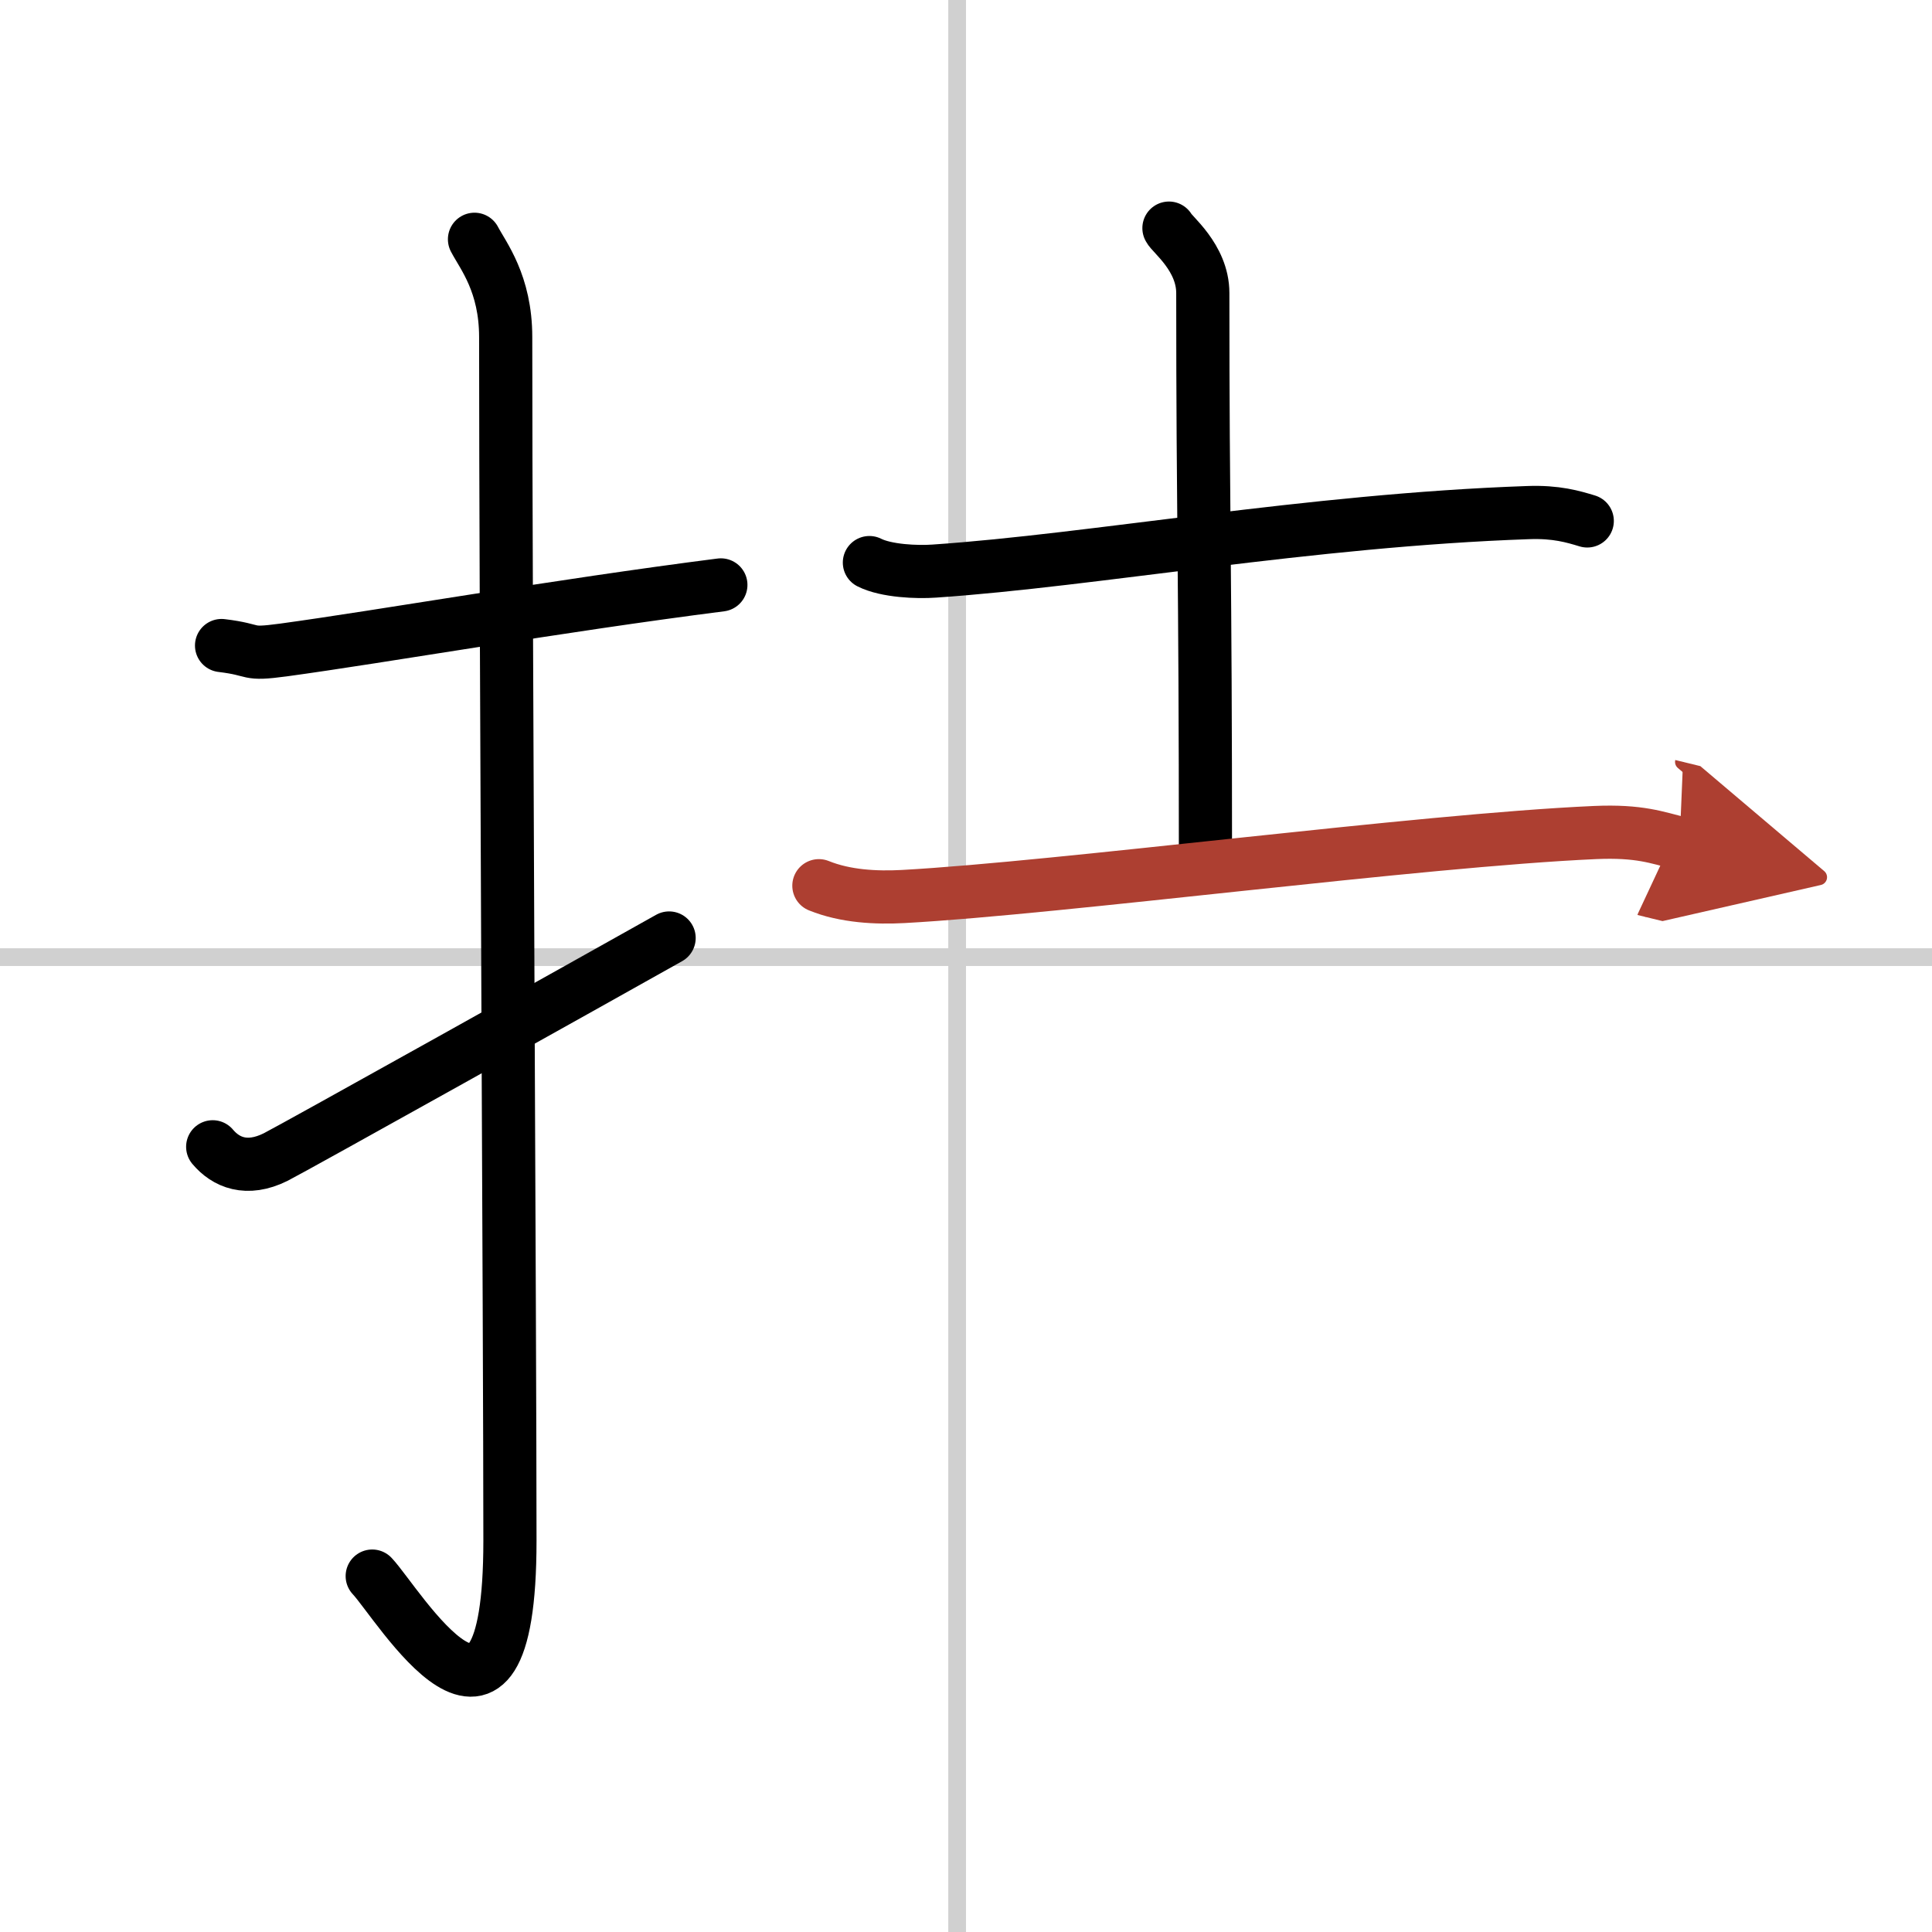 <svg width="400" height="400" viewBox="0 0 109 109" xmlns="http://www.w3.org/2000/svg"><defs><marker id="a" markerWidth="4" orient="auto" refX="1" refY="5" viewBox="0 0 10 10"><polyline points="0 0 10 5 0 10 1 5" fill="#ad3f31" stroke="#ad3f31"/></marker></defs><g fill="none" stroke="#000" stroke-linecap="round" stroke-linejoin="round" stroke-width="3"><rect width="100%" height="100%" fill="#fff" stroke="#fff"/><line x1="54" x2="54" y2="109" stroke="#d0d0d0" stroke-width="1"/><line x2="109" y1="54" y2="54" stroke="#d0d0d0" stroke-width="1"/><path d="m12.5 36.42c2.08 0.25 1.27 0.55 3.5 0.25 5.5-0.75 15.5-2.5 24.67-3.67"/><path d="m26.77 13.5c0.48 0.92 1.76 2.49 1.76 5.52 0 15.23 0.24 56.46 0.24 67.9 0 14.25-6.32 3.53-7.77 2"/><path d="m12 64.7c0.74 0.88 1.92 1.39 3.55 0.58 0.96-0.48 18.11-10.06 22.2-12.36"/><path d="m49.05 31.74c0.95 0.48 2.7 0.55 3.66 0.48 9-0.61 21.15-2.87 33.5-3.3 1.59-0.06 2.55 0.23 3.34 0.47"/><path d="m65.95 12.87c0.13 0.32 1.91 1.65 1.91 3.66 0 12.97 0.15 15.21 0.15 32.36"/><path d="m46.2 49.97c1.51 0.61 3.23 0.69 4.75 0.61 8.94-0.49 29.12-3.17 39.04-3.61 2.52-0.11 3.5 0.29 4.77 0.6" marker-end="url(#a)" stroke="#ad3f31"/></g></svg>
